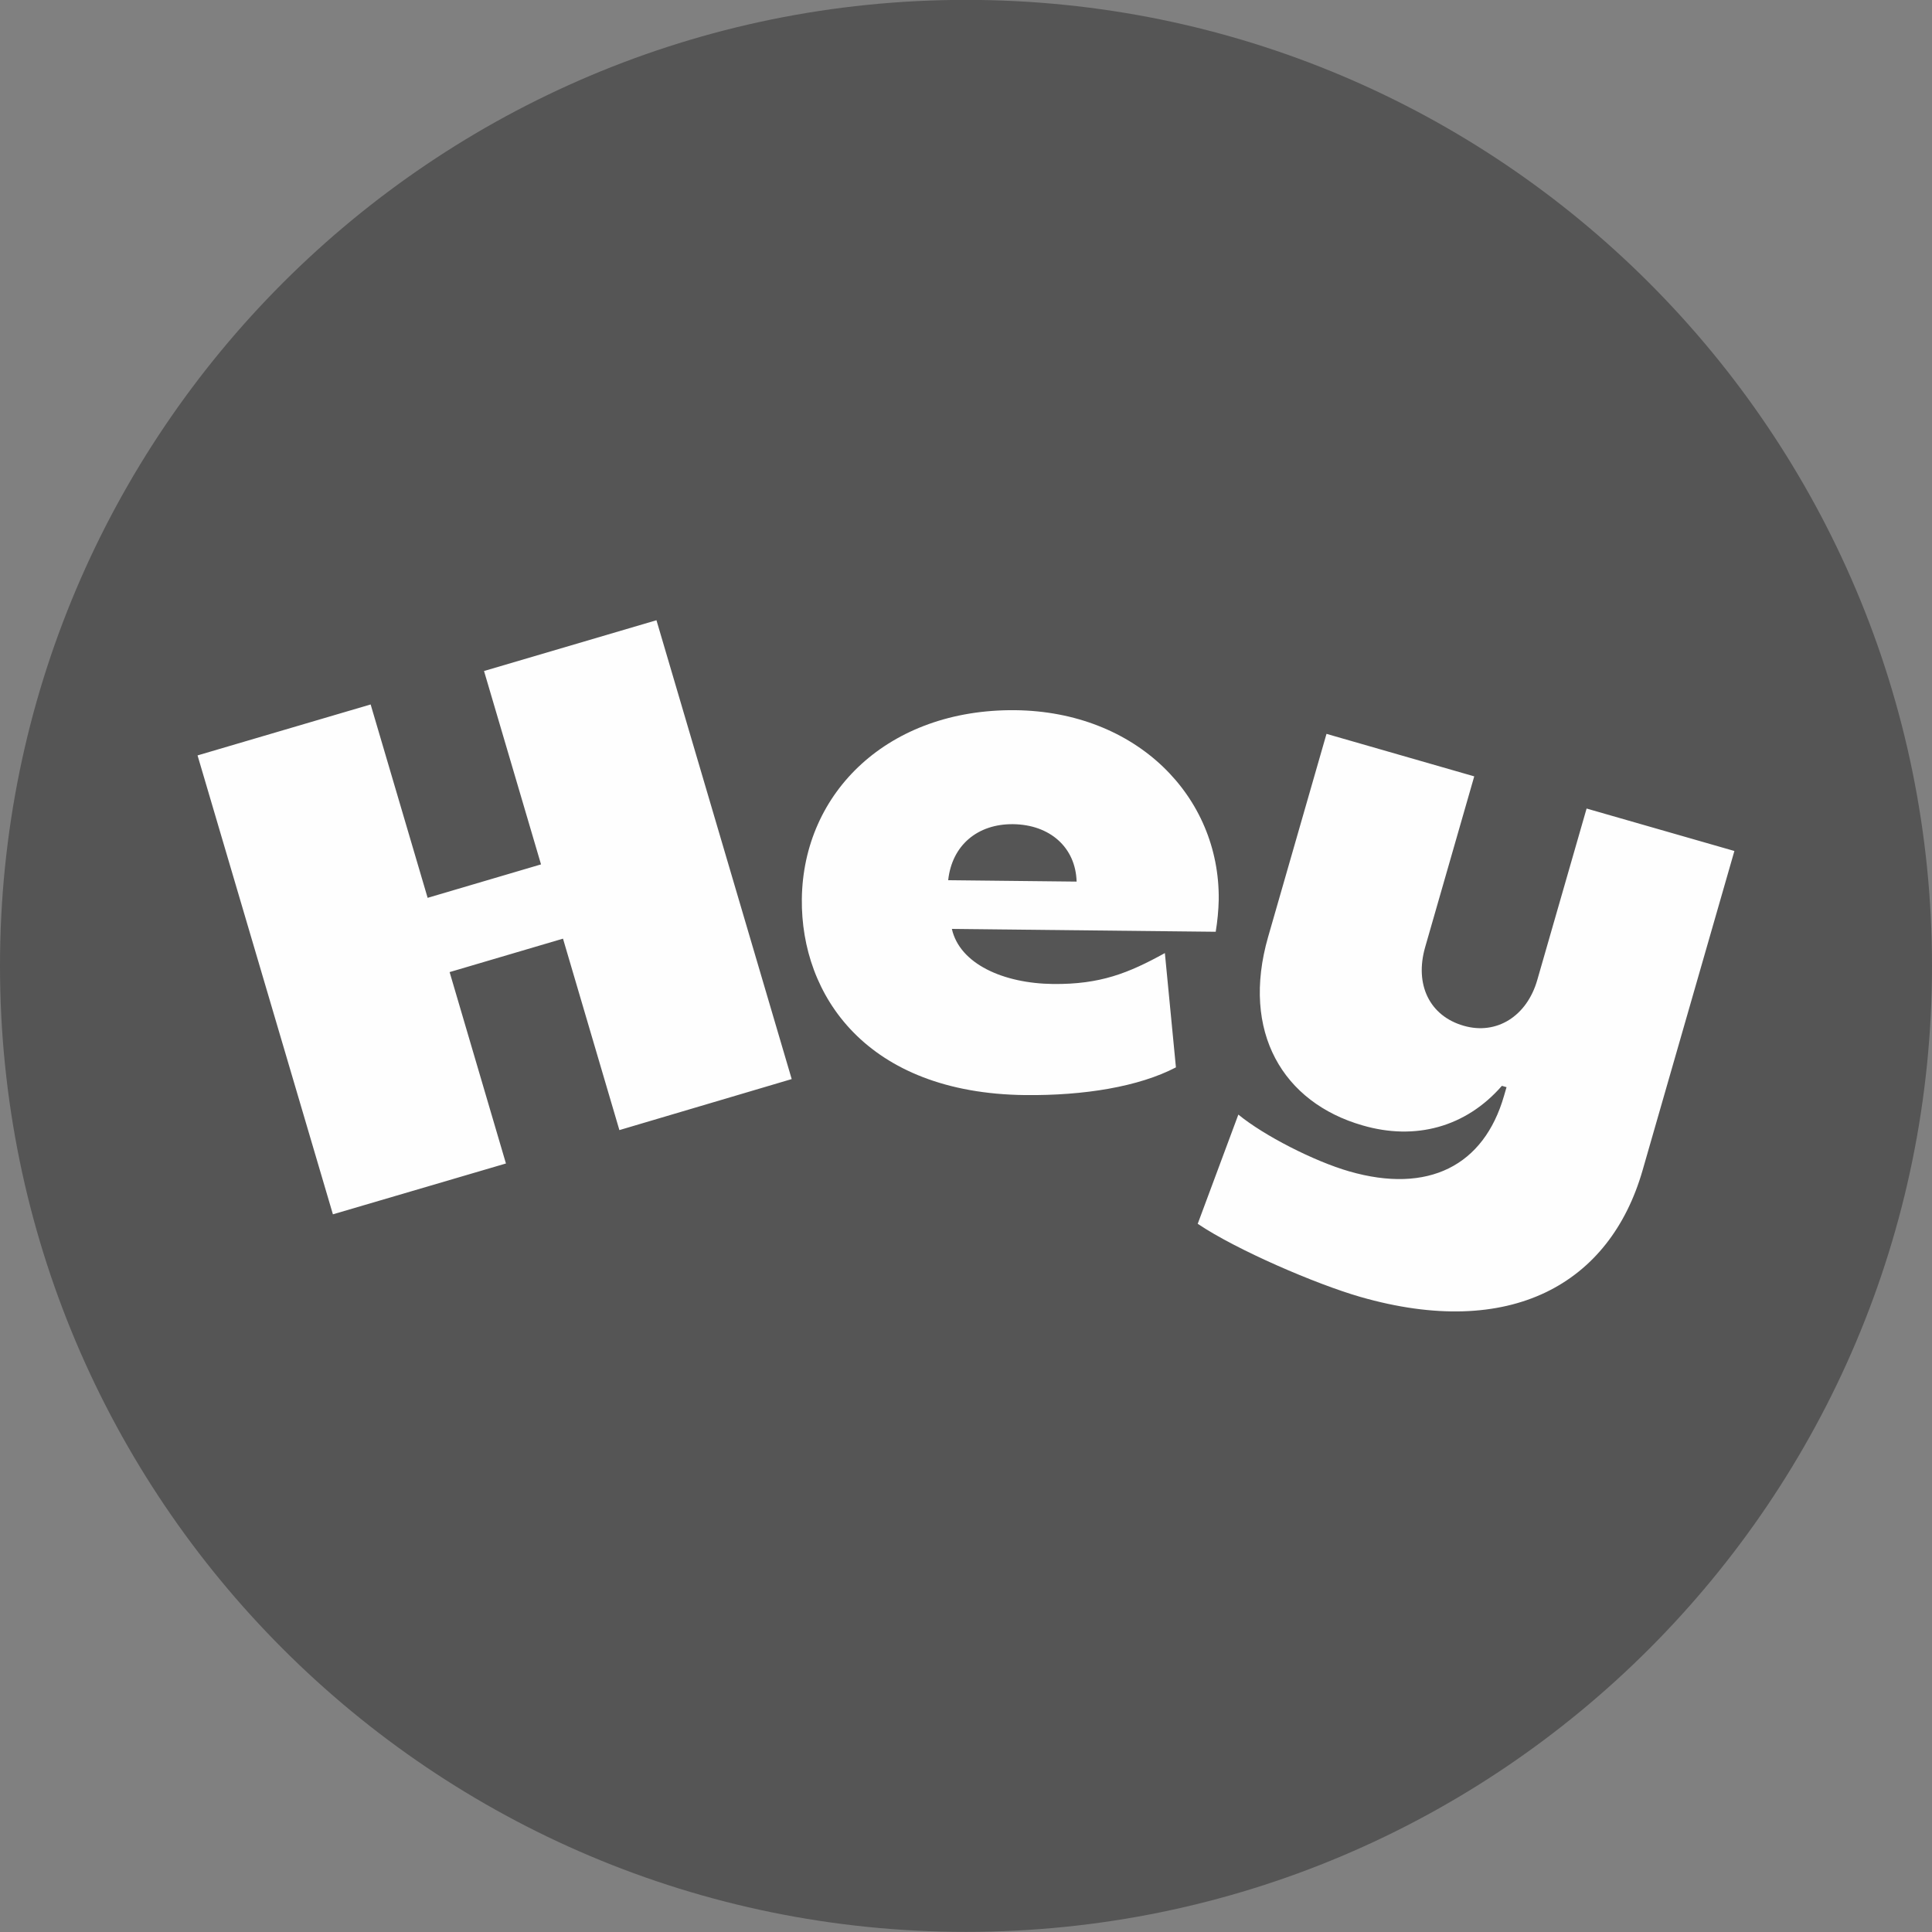 <svg width="32" height="32" viewBox="0 0 32 32" fill="none" xmlns="http://www.w3.org/2000/svg">
<rect x="0" y="0" width="32" height="32" fill="#808080" stroke="none"/>
<path d="M0 15.998C0 7.161 7.163 -0.002 16 -0.002C24.837 -0.002 32 7.161 32 15.998C32 24.835 24.837 31.998 16 31.998C7.163 31.998 0 24.835 0 15.998Z" fill="#555555"/>
<path fill-rule="evenodd" clip-rule="evenodd" d="M3.272 12.512L6.139 11.668L7.083 14.871L8.961 14.317L8.017 11.114L10.873 10.273L13.113 17.873L10.259 18.718L9.325 15.547L7.447 16.101L8.38 19.271L5.514 20.113L3.272 12.512ZM13.281 14.894C13.3 13.117 14.719 11.743 16.813 11.763C18.828 11.785 20.205 13.192 20.186 14.901C20.182 15.079 20.165 15.257 20.136 15.433L15.766 15.386C15.896 15.964 16.617 16.289 17.443 16.298C18.224 16.306 18.69 16.119 19.294 15.786L19.477 17.679C18.862 18 17.955 18.148 16.982 18.138C14.344 18.109 13.264 16.479 13.281 14.894ZM17.832 14.602C17.816 14.036 17.39 13.658 16.779 13.651C16.19 13.645 15.767 14.002 15.705 14.579L17.832 14.602ZM20.511 18.461L19.838 20.27C20.48 20.703 21.8 21.27 22.529 21.48C25.02 22.196 26.665 21.267 27.206 19.385L28.727 14.095L26.279 13.392L25.462 16.232C25.29 16.832 24.788 17.147 24.244 16.99C23.678 16.828 23.427 16.308 23.605 15.688L24.418 12.859L21.971 12.155L21.004 15.518C20.551 17.095 21.252 18.262 22.568 18.64C23.438 18.894 24.277 18.672 24.876 17.985L24.953 18.007L24.912 18.148C24.578 19.312 23.654 19.777 22.349 19.402C21.762 19.233 20.931 18.806 20.511 18.461Z" fill="#FEFEFE"/>
</svg>
